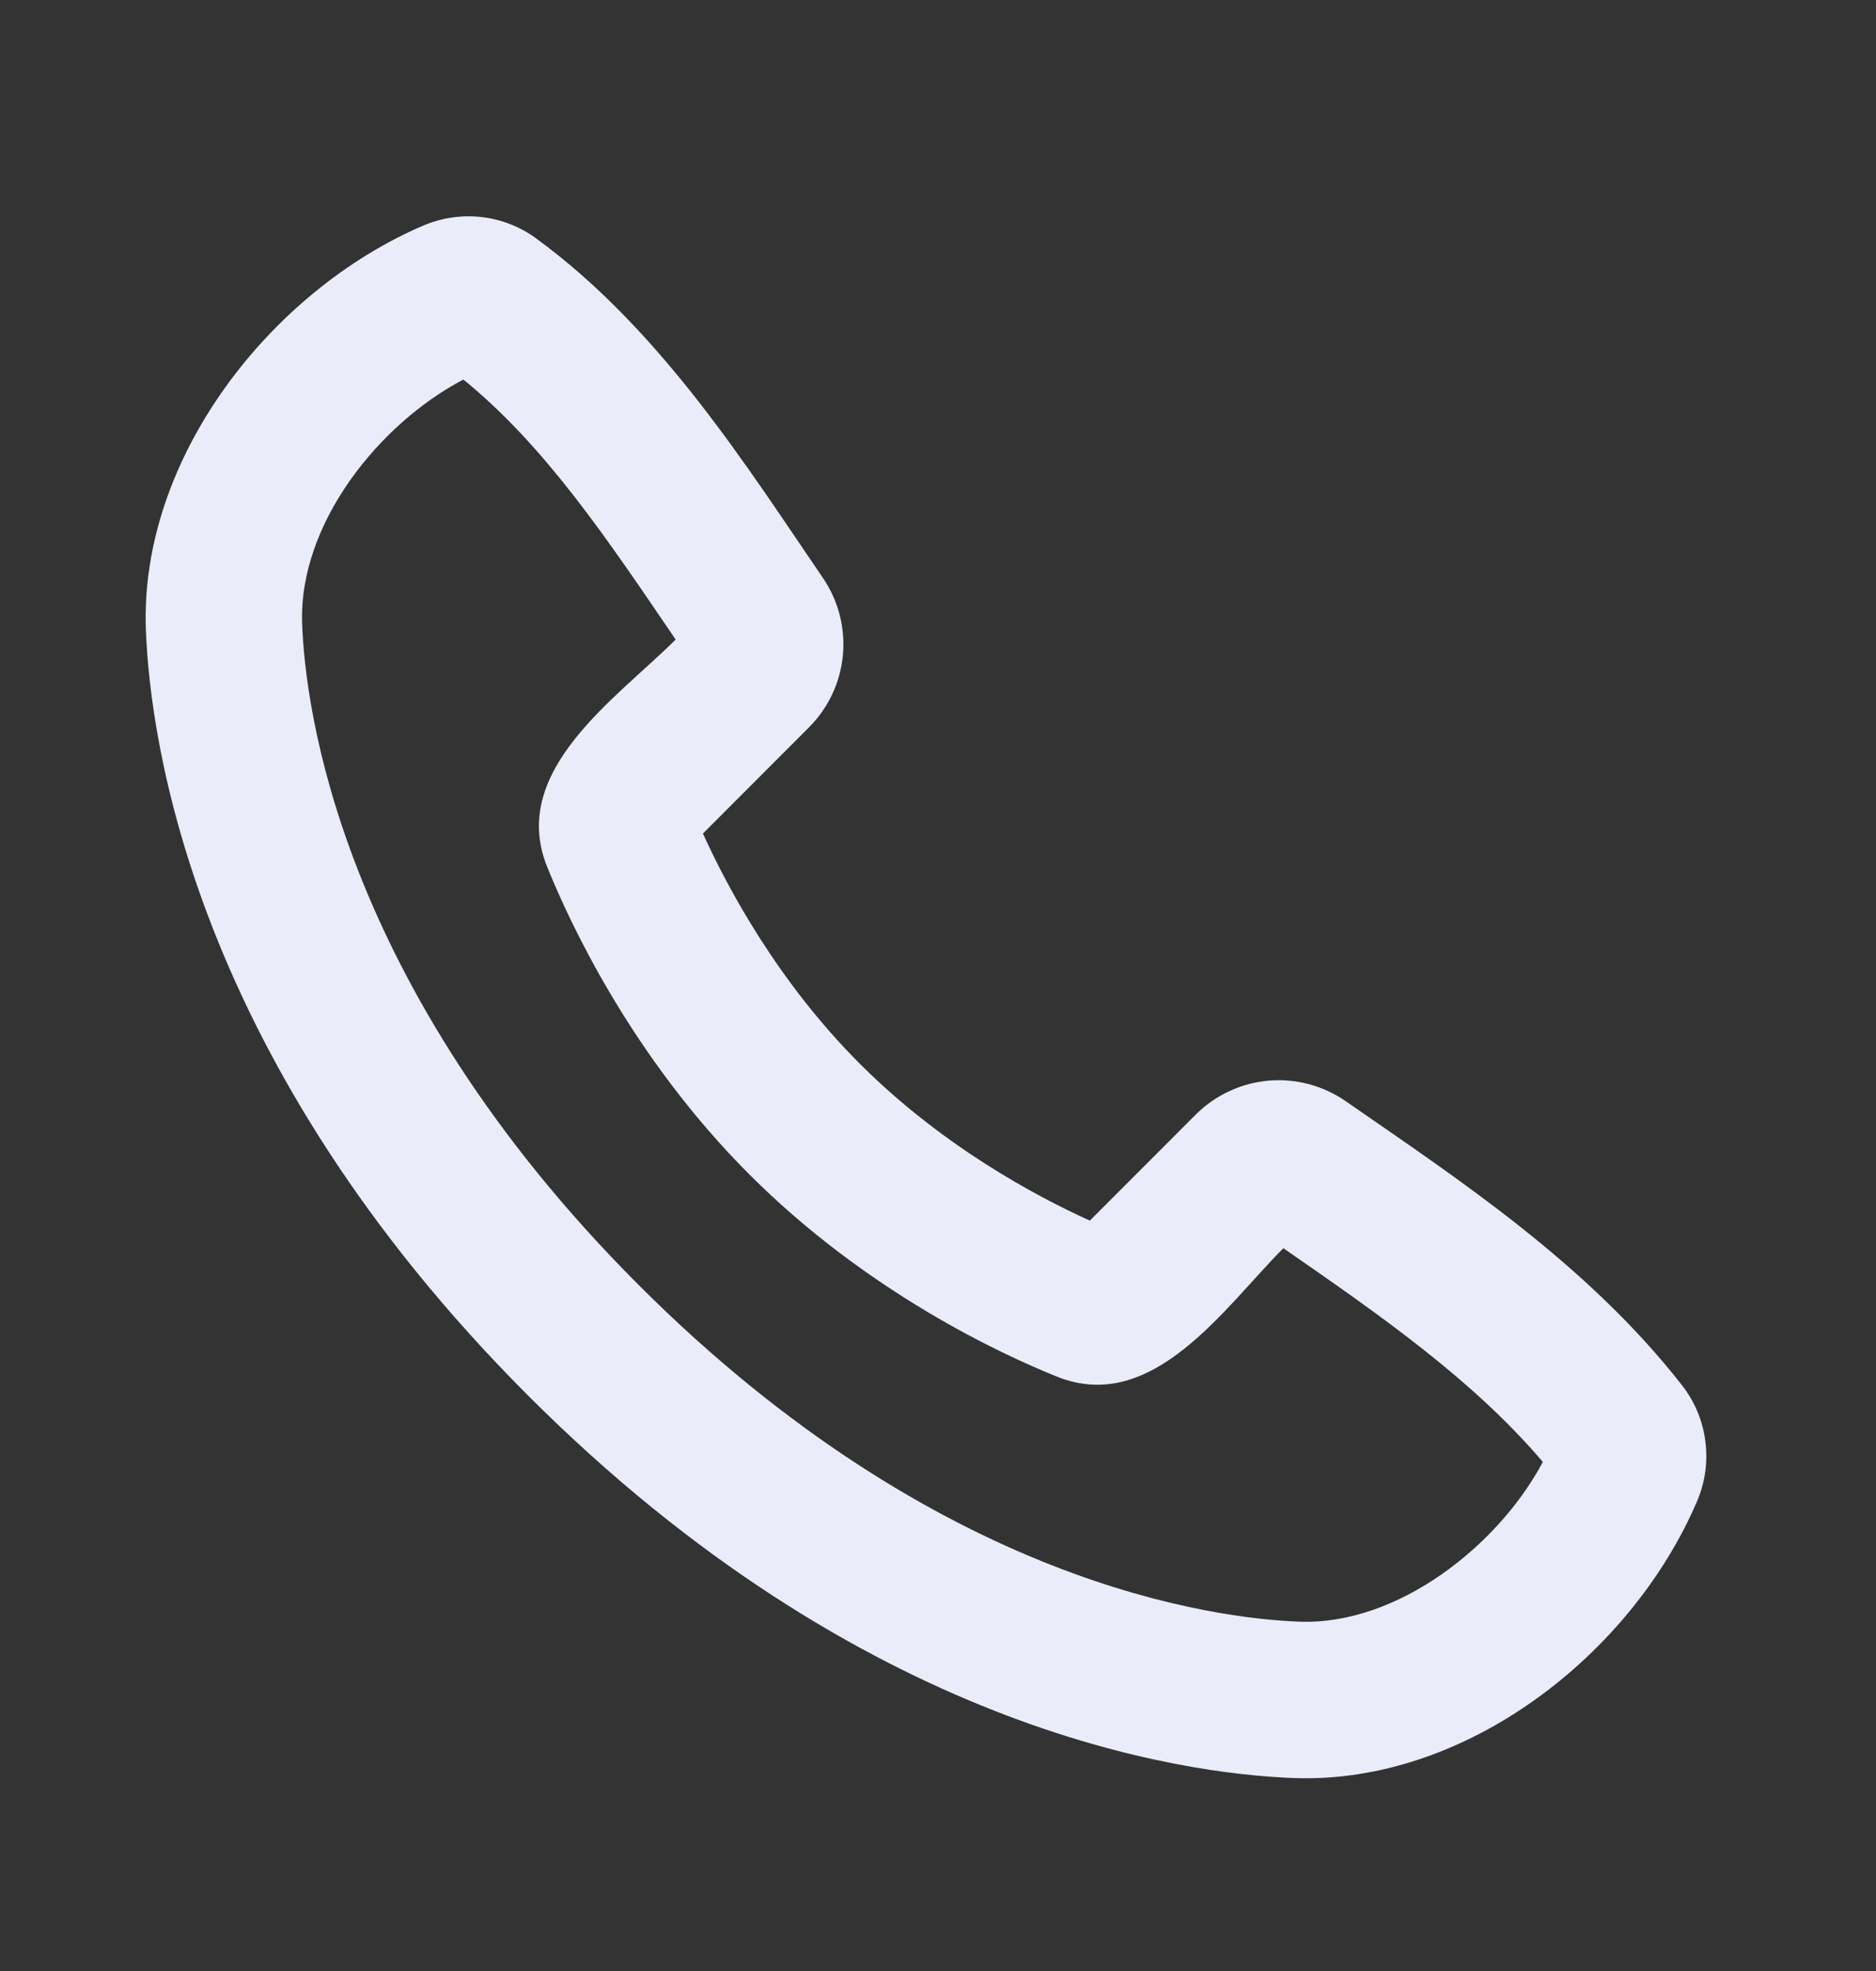 <svg width="20" height="21" viewBox="0 0 20 21" fill="none" xmlns="http://www.w3.org/2000/svg">
<rect x="0" y="0" width="20" height="21" fill="#333333" stroke="none"/>
<path fill-rule="evenodd" clip-rule="evenodd" d="M6.809 13.691C10.013 16.895 12.982 17.246 13.854 17.278C14.908 17.317 15.982 16.457 16.448 15.576C15.706 14.706 14.74 14.031 13.682 13.299C13.058 13.923 12.289 15.081 11.265 14.666C10.682 14.432 9.244 13.769 7.988 12.512C6.73 11.255 6.068 9.817 5.833 9.235C5.418 8.209 6.579 7.438 7.203 6.814C6.472 5.739 5.808 4.748 4.94 4.044C4.047 4.511 3.182 5.578 3.221 6.645C3.253 7.517 3.604 10.486 6.809 13.691ZM13.793 18.944C12.592 18.9 9.192 18.43 5.63 14.869C2.069 11.308 1.6 7.908 1.555 6.707C1.488 4.877 2.89 3.099 4.509 2.405C4.704 2.321 4.918 2.289 5.129 2.312C5.34 2.335 5.541 2.413 5.713 2.538C7.053 3.515 7.978 4.996 8.772 6.156C8.937 6.397 9.013 6.688 8.986 6.98C8.959 7.271 8.831 7.543 8.624 7.75L7.494 8.881C7.757 9.46 8.291 10.458 9.166 11.333C10.041 12.208 11.039 12.743 11.619 13.005L12.748 11.875C12.956 11.668 13.23 11.54 13.522 11.514C13.814 11.488 14.106 11.566 14.347 11.733C15.53 12.553 16.92 13.463 17.933 14.761C18.068 14.934 18.154 15.14 18.181 15.358C18.209 15.576 18.178 15.797 18.091 15.998C17.393 17.626 15.628 19.012 13.793 18.944Z" fill="#EAECFA"/>
</svg>
